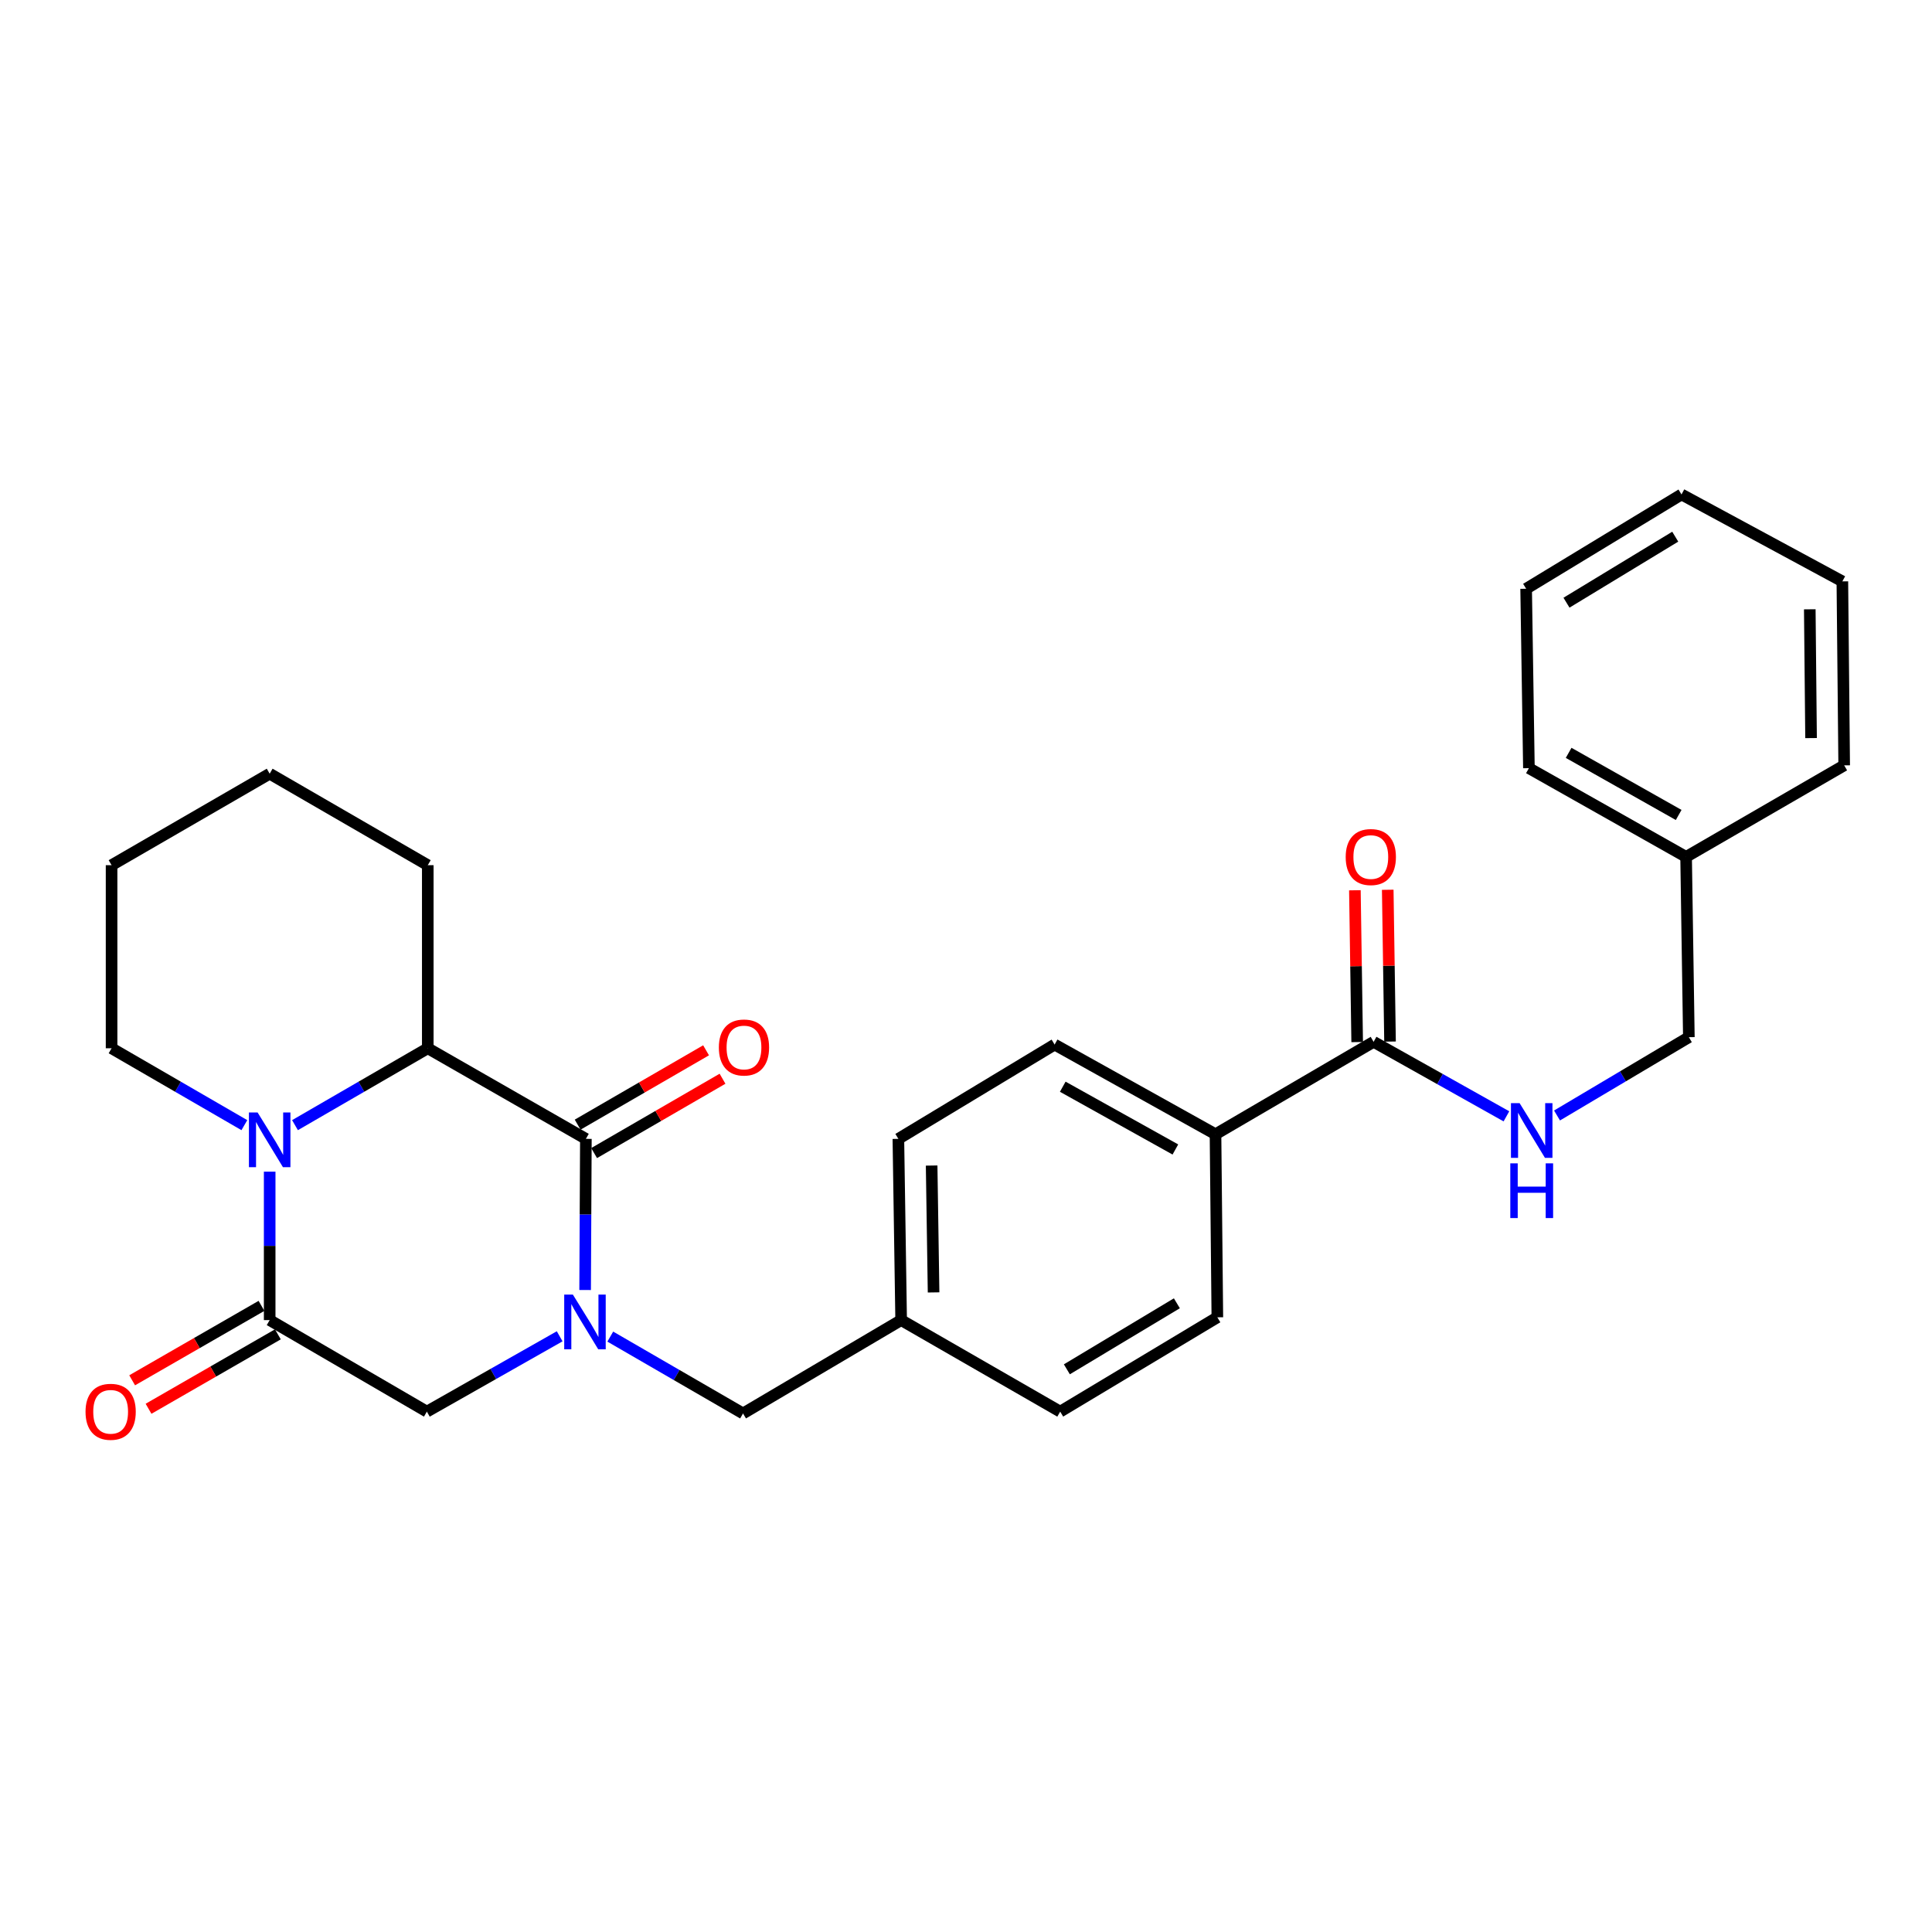 <?xml version='1.0' encoding='iso-8859-1'?>
<svg version='1.1' baseProfile='full'
              xmlns='http://www.w3.org/2000/svg'
                      xmlns:rdkit='http://www.rdkit.org/xml'
                      xmlns:xlink='http://www.w3.org/1999/xlink'
                  xml:space='preserve'
width='1000px' height='1000px' viewBox='0 0 1000 1000'>
<!-- END OF HEADER -->
<rect style='opacity:1.0;fill:#FFFFFF;stroke:none' width='1000' height='1000' x='0' y='0'> </rect>
<path class='bond-0' d='M 302.86,667.708 L 303.055,628.591' style='fill:none;fill-rule:evenodd;stroke:#0000FF;stroke-width:6px;stroke-linecap:butt;stroke-linejoin:miter;stroke-opacity:1' />
<path class='bond-0' d='M 303.055,628.591 L 303.25,589.473' style='fill:none;fill-rule:evenodd;stroke:#000000;stroke-width:6px;stroke-linecap:butt;stroke-linejoin:miter;stroke-opacity:1' />
<path class='bond-4' d='M 289.685,691.664 L 255.315,711.16' style='fill:none;fill-rule:evenodd;stroke:#0000FF;stroke-width:6px;stroke-linecap:butt;stroke-linejoin:miter;stroke-opacity:1' />
<path class='bond-4' d='M 255.315,711.16 L 220.945,730.656' style='fill:none;fill-rule:evenodd;stroke:#000000;stroke-width:6px;stroke-linecap:butt;stroke-linejoin:miter;stroke-opacity:1' />
<path class='bond-6' d='M 315.881,691.823 L 350.236,711.712' style='fill:none;fill-rule:evenodd;stroke:#0000FF;stroke-width:6px;stroke-linecap:butt;stroke-linejoin:miter;stroke-opacity:1' />
<path class='bond-6' d='M 350.236,711.712 L 384.591,731.601' style='fill:none;fill-rule:evenodd;stroke:#000000;stroke-width:6px;stroke-linecap:butt;stroke-linejoin:miter;stroke-opacity:1' />
<path class='bond-3' d='M 303.25,589.473 L 221.417,542.582' style='fill:none;fill-rule:evenodd;stroke:#000000;stroke-width:6px;stroke-linecap:butt;stroke-linejoin:miter;stroke-opacity:1' />
<path class='bond-8' d='M 307.509,596.831 L 340.743,577.592' style='fill:none;fill-rule:evenodd;stroke:#000000;stroke-width:6px;stroke-linecap:butt;stroke-linejoin:miter;stroke-opacity:1' />
<path class='bond-8' d='M 340.743,577.592 L 373.977,558.352' style='fill:none;fill-rule:evenodd;stroke:#FF0000;stroke-width:6px;stroke-linecap:butt;stroke-linejoin:miter;stroke-opacity:1' />
<path class='bond-8' d='M 298.99,582.115 L 332.224,562.876' style='fill:none;fill-rule:evenodd;stroke:#000000;stroke-width:6px;stroke-linecap:butt;stroke-linejoin:miter;stroke-opacity:1' />
<path class='bond-8' d='M 332.224,562.876 L 365.459,543.637' style='fill:none;fill-rule:evenodd;stroke:#FF0000;stroke-width:6px;stroke-linecap:butt;stroke-linejoin:miter;stroke-opacity:1' />
<path class='bond-1' d='M 139.585,606.457 L 139.585,644.87' style='fill:none;fill-rule:evenodd;stroke:#0000FF;stroke-width:6px;stroke-linecap:butt;stroke-linejoin:miter;stroke-opacity:1' />
<path class='bond-1' d='M 139.585,644.87 L 139.585,683.283' style='fill:none;fill-rule:evenodd;stroke:#000000;stroke-width:6px;stroke-linecap:butt;stroke-linejoin:miter;stroke-opacity:1' />
<path class='bond-16' d='M 126.481,582.377 L 92.117,562.48' style='fill:none;fill-rule:evenodd;stroke:#0000FF;stroke-width:6px;stroke-linecap:butt;stroke-linejoin:miter;stroke-opacity:1' />
<path class='bond-16' d='M 92.117,562.48 L 57.752,542.582' style='fill:none;fill-rule:evenodd;stroke:#000000;stroke-width:6px;stroke-linecap:butt;stroke-linejoin:miter;stroke-opacity:1' />
<path class='bond-28' d='M 152.689,582.377 L 187.053,562.48' style='fill:none;fill-rule:evenodd;stroke:#0000FF;stroke-width:6px;stroke-linecap:butt;stroke-linejoin:miter;stroke-opacity:1' />
<path class='bond-28' d='M 187.053,562.48 L 221.417,542.582' style='fill:none;fill-rule:evenodd;stroke:#000000;stroke-width:6px;stroke-linecap:butt;stroke-linejoin:miter;stroke-opacity:1' />
<path class='bond-2' d='M 139.585,683.283 L 220.945,730.656' style='fill:none;fill-rule:evenodd;stroke:#000000;stroke-width:6px;stroke-linecap:butt;stroke-linejoin:miter;stroke-opacity:1' />
<path class='bond-10' d='M 135.344,675.915 L 101.874,695.177' style='fill:none;fill-rule:evenodd;stroke:#000000;stroke-width:6px;stroke-linecap:butt;stroke-linejoin:miter;stroke-opacity:1' />
<path class='bond-10' d='M 101.874,695.177 L 68.404,714.439' style='fill:none;fill-rule:evenodd;stroke:#FF0000;stroke-width:6px;stroke-linecap:butt;stroke-linejoin:miter;stroke-opacity:1' />
<path class='bond-10' d='M 143.825,690.652 L 110.356,709.914' style='fill:none;fill-rule:evenodd;stroke:#000000;stroke-width:6px;stroke-linecap:butt;stroke-linejoin:miter;stroke-opacity:1' />
<path class='bond-10' d='M 110.356,709.914 L 76.886,729.176' style='fill:none;fill-rule:evenodd;stroke:#FF0000;stroke-width:6px;stroke-linecap:butt;stroke-linejoin:miter;stroke-opacity:1' />
<path class='bond-19' d='M 221.417,542.582 L 221.417,447.818' style='fill:none;fill-rule:evenodd;stroke:#000000;stroke-width:6px;stroke-linecap:butt;stroke-linejoin:miter;stroke-opacity:1' />
<path class='bond-5' d='M 710.975,539.248 L 629.143,587.083' style='fill:none;fill-rule:evenodd;stroke:#000000;stroke-width:6px;stroke-linecap:butt;stroke-linejoin:miter;stroke-opacity:1' />
<path class='bond-7' d='M 710.975,539.248 L 745.349,558.531' style='fill:none;fill-rule:evenodd;stroke:#000000;stroke-width:6px;stroke-linecap:butt;stroke-linejoin:miter;stroke-opacity:1' />
<path class='bond-7' d='M 745.349,558.531 L 779.722,577.815' style='fill:none;fill-rule:evenodd;stroke:#0000FF;stroke-width:6px;stroke-linecap:butt;stroke-linejoin:miter;stroke-opacity:1' />
<path class='bond-11' d='M 719.476,539.119 L 718.883,499.832' style='fill:none;fill-rule:evenodd;stroke:#000000;stroke-width:6px;stroke-linecap:butt;stroke-linejoin:miter;stroke-opacity:1' />
<path class='bond-11' d='M 718.883,499.832 L 718.29,460.545' style='fill:none;fill-rule:evenodd;stroke:#FF0000;stroke-width:6px;stroke-linecap:butt;stroke-linejoin:miter;stroke-opacity:1' />
<path class='bond-11' d='M 702.475,539.376 L 701.882,500.089' style='fill:none;fill-rule:evenodd;stroke:#000000;stroke-width:6px;stroke-linecap:butt;stroke-linejoin:miter;stroke-opacity:1' />
<path class='bond-11' d='M 701.882,500.089 L 701.289,460.802' style='fill:none;fill-rule:evenodd;stroke:#FF0000;stroke-width:6px;stroke-linecap:butt;stroke-linejoin:miter;stroke-opacity:1' />
<path class='bond-14' d='M 384.591,731.601 L 466.432,683.283' style='fill:none;fill-rule:evenodd;stroke:#000000;stroke-width:6px;stroke-linecap:butt;stroke-linejoin:miter;stroke-opacity:1' />
<path class='bond-15' d='M 805.913,577.373 L 840.031,557.111' style='fill:none;fill-rule:evenodd;stroke:#0000FF;stroke-width:6px;stroke-linecap:butt;stroke-linejoin:miter;stroke-opacity:1' />
<path class='bond-15' d='M 840.031,557.111 L 874.149,536.848' style='fill:none;fill-rule:evenodd;stroke:#000000;stroke-width:6px;stroke-linecap:butt;stroke-linejoin:miter;stroke-opacity:1' />
<path class='bond-9' d='M 629.143,587.083 L 545.865,540.665' style='fill:none;fill-rule:evenodd;stroke:#000000;stroke-width:6px;stroke-linecap:butt;stroke-linejoin:miter;stroke-opacity:1' />
<path class='bond-9' d='M 608.373,594.972 L 550.079,562.479' style='fill:none;fill-rule:evenodd;stroke:#000000;stroke-width:6px;stroke-linecap:butt;stroke-linejoin:miter;stroke-opacity:1' />
<path class='bond-29' d='M 629.143,587.083 L 630.097,681.838' style='fill:none;fill-rule:evenodd;stroke:#000000;stroke-width:6px;stroke-linecap:butt;stroke-linejoin:miter;stroke-opacity:1' />
<path class='bond-12' d='M 545.865,540.665 L 464.997,589.473' style='fill:none;fill-rule:evenodd;stroke:#000000;stroke-width:6px;stroke-linecap:butt;stroke-linejoin:miter;stroke-opacity:1' />
<path class='bond-13' d='M 630.097,681.838 L 548.756,730.656' style='fill:none;fill-rule:evenodd;stroke:#000000;stroke-width:6px;stroke-linecap:butt;stroke-linejoin:miter;stroke-opacity:1' />
<path class='bond-13' d='M 609.146,674.582 L 552.207,708.754' style='fill:none;fill-rule:evenodd;stroke:#000000;stroke-width:6px;stroke-linecap:butt;stroke-linejoin:miter;stroke-opacity:1' />
<path class='bond-17' d='M 466.432,683.283 L 548.756,730.656' style='fill:none;fill-rule:evenodd;stroke:#000000;stroke-width:6px;stroke-linecap:butt;stroke-linejoin:miter;stroke-opacity:1' />
<path class='bond-18' d='M 466.432,683.283 L 464.997,589.473' style='fill:none;fill-rule:evenodd;stroke:#000000;stroke-width:6px;stroke-linecap:butt;stroke-linejoin:miter;stroke-opacity:1' />
<path class='bond-18' d='M 483.218,668.952 L 482.213,603.284' style='fill:none;fill-rule:evenodd;stroke:#000000;stroke-width:6px;stroke-linecap:butt;stroke-linejoin:miter;stroke-opacity:1' />
<path class='bond-20' d='M 874.149,536.848 L 872.723,443.52' style='fill:none;fill-rule:evenodd;stroke:#000000;stroke-width:6px;stroke-linecap:butt;stroke-linejoin:miter;stroke-opacity:1' />
<path class='bond-23' d='M 57.752,542.582 L 57.752,447.818' style='fill:none;fill-rule:evenodd;stroke:#000000;stroke-width:6px;stroke-linecap:butt;stroke-linejoin:miter;stroke-opacity:1' />
<path class='bond-24' d='M 221.417,447.818 L 139.585,400.464' style='fill:none;fill-rule:evenodd;stroke:#000000;stroke-width:6px;stroke-linecap:butt;stroke-linejoin:miter;stroke-opacity:1' />
<path class='bond-21' d='M 872.723,443.52 L 791.363,397.593' style='fill:none;fill-rule:evenodd;stroke:#000000;stroke-width:6px;stroke-linecap:butt;stroke-linejoin:miter;stroke-opacity:1' />
<path class='bond-21' d='M 868.877,421.824 L 811.925,389.675' style='fill:none;fill-rule:evenodd;stroke:#000000;stroke-width:6px;stroke-linecap:butt;stroke-linejoin:miter;stroke-opacity:1' />
<path class='bond-22' d='M 872.723,443.52 L 954.545,396.147' style='fill:none;fill-rule:evenodd;stroke:#000000;stroke-width:6px;stroke-linecap:butt;stroke-linejoin:miter;stroke-opacity:1' />
<path class='bond-25' d='M 791.363,397.593 L 789.927,304.737' style='fill:none;fill-rule:evenodd;stroke:#000000;stroke-width:6px;stroke-linecap:butt;stroke-linejoin:miter;stroke-opacity:1' />
<path class='bond-26' d='M 954.545,396.147 L 953.601,300.92' style='fill:none;fill-rule:evenodd;stroke:#000000;stroke-width:6px;stroke-linecap:butt;stroke-linejoin:miter;stroke-opacity:1' />
<path class='bond-26' d='M 937.401,382.032 L 936.74,315.373' style='fill:none;fill-rule:evenodd;stroke:#000000;stroke-width:6px;stroke-linecap:butt;stroke-linejoin:miter;stroke-opacity:1' />
<path class='bond-30' d='M 57.752,447.818 L 139.585,400.464' style='fill:none;fill-rule:evenodd;stroke:#000000;stroke-width:6px;stroke-linecap:butt;stroke-linejoin:miter;stroke-opacity:1' />
<path class='bond-31' d='M 789.927,304.737 L 870.342,255.928' style='fill:none;fill-rule:evenodd;stroke:#000000;stroke-width:6px;stroke-linecap:butt;stroke-linejoin:miter;stroke-opacity:1' />
<path class='bond-31' d='M 810.811,311.951 L 867.102,277.785' style='fill:none;fill-rule:evenodd;stroke:#000000;stroke-width:6px;stroke-linecap:butt;stroke-linejoin:miter;stroke-opacity:1' />
<path class='bond-27' d='M 953.601,300.92 L 870.342,255.928' style='fill:none;fill-rule:evenodd;stroke:#000000;stroke-width:6px;stroke-linecap:butt;stroke-linejoin:miter;stroke-opacity:1' />
<path  class='atom-0' d='M 296.517 670.077
L 305.797 685.077
Q 306.717 686.557, 308.197 689.237
Q 309.677 691.917, 309.757 692.077
L 309.757 670.077
L 313.517 670.077
L 313.517 698.397
L 309.637 698.397
L 299.677 681.997
Q 298.517 680.077, 297.277 677.877
Q 296.077 675.677, 295.717 674.997
L 295.717 698.397
L 292.037 698.397
L 292.037 670.077
L 296.517 670.077
' fill='#0000FF'/>
<path  class='atom-2' d='M 133.325 575.804
L 142.605 590.804
Q 143.525 592.284, 145.005 594.964
Q 146.485 597.644, 146.565 597.804
L 146.565 575.804
L 150.325 575.804
L 150.325 604.124
L 146.445 604.124
L 136.485 587.724
Q 135.325 585.804, 134.085 583.604
Q 132.885 581.404, 132.525 580.724
L 132.525 604.124
L 128.845 604.124
L 128.845 575.804
L 133.325 575.804
' fill='#0000FF'/>
<path  class='atom-8' d='M 786.548 570.996
L 795.828 585.996
Q 796.748 587.476, 798.228 590.156
Q 799.708 592.836, 799.788 592.996
L 799.788 570.996
L 803.548 570.996
L 803.548 599.316
L 799.668 599.316
L 789.708 582.916
Q 788.548 580.996, 787.308 578.796
Q 786.108 576.596, 785.748 575.916
L 785.748 599.316
L 782.068 599.316
L 782.068 570.996
L 786.548 570.996
' fill='#0000FF'/>
<path  class='atom-8' d='M 781.728 602.148
L 785.568 602.148
L 785.568 614.188
L 800.048 614.188
L 800.048 602.148
L 803.888 602.148
L 803.888 630.468
L 800.048 630.468
L 800.048 617.388
L 785.568 617.388
L 785.568 630.468
L 781.728 630.468
L 781.728 602.148
' fill='#0000FF'/>
<path  class='atom-9' d='M 372.082 542.18
Q 372.082 535.38, 375.442 531.58
Q 378.802 527.78, 385.082 527.78
Q 391.362 527.78, 394.722 531.58
Q 398.082 535.38, 398.082 542.18
Q 398.082 549.06, 394.682 552.98
Q 391.282 556.86, 385.082 556.86
Q 378.842 556.86, 375.442 552.98
Q 372.082 549.1, 372.082 542.18
M 385.082 553.66
Q 389.402 553.66, 391.722 550.78
Q 394.082 547.86, 394.082 542.18
Q 394.082 536.62, 391.722 533.82
Q 389.402 530.98, 385.082 530.98
Q 380.762 530.98, 378.402 533.78
Q 376.082 536.58, 376.082 542.18
Q 376.082 547.9, 378.402 550.78
Q 380.762 553.66, 385.082 553.66
' fill='#FF0000'/>
<path  class='atom-11' d='M 44.271 730.736
Q 44.271 723.936, 47.631 720.136
Q 50.991 716.336, 57.271 716.336
Q 63.551 716.336, 66.911 720.136
Q 70.271 723.936, 70.271 730.736
Q 70.271 737.616, 66.871 741.536
Q 63.471 745.416, 57.271 745.416
Q 51.031 745.416, 47.631 741.536
Q 44.271 737.656, 44.271 730.736
M 57.271 742.216
Q 61.591 742.216, 63.911 739.336
Q 66.271 736.416, 66.271 730.736
Q 66.271 725.176, 63.911 722.376
Q 61.591 719.536, 57.271 719.536
Q 52.951 719.536, 50.591 722.336
Q 48.271 725.136, 48.271 730.736
Q 48.271 736.456, 50.591 739.336
Q 52.951 742.216, 57.271 742.216
' fill='#FF0000'/>
<path  class='atom-12' d='M 696.53 443.6
Q 696.53 436.8, 699.89 433
Q 703.25 429.2, 709.53 429.2
Q 715.81 429.2, 719.17 433
Q 722.53 436.8, 722.53 443.6
Q 722.53 450.48, 719.13 454.4
Q 715.73 458.28, 709.53 458.28
Q 703.29 458.28, 699.89 454.4
Q 696.53 450.52, 696.53 443.6
M 709.53 455.08
Q 713.85 455.08, 716.17 452.2
Q 718.53 449.28, 718.53 443.6
Q 718.53 438.04, 716.17 435.24
Q 713.85 432.4, 709.53 432.4
Q 705.21 432.4, 702.85 435.2
Q 700.53 438, 700.53 443.6
Q 700.53 449.32, 702.85 452.2
Q 705.21 455.08, 709.53 455.08
' fill='#FF0000'/>
</svg>
